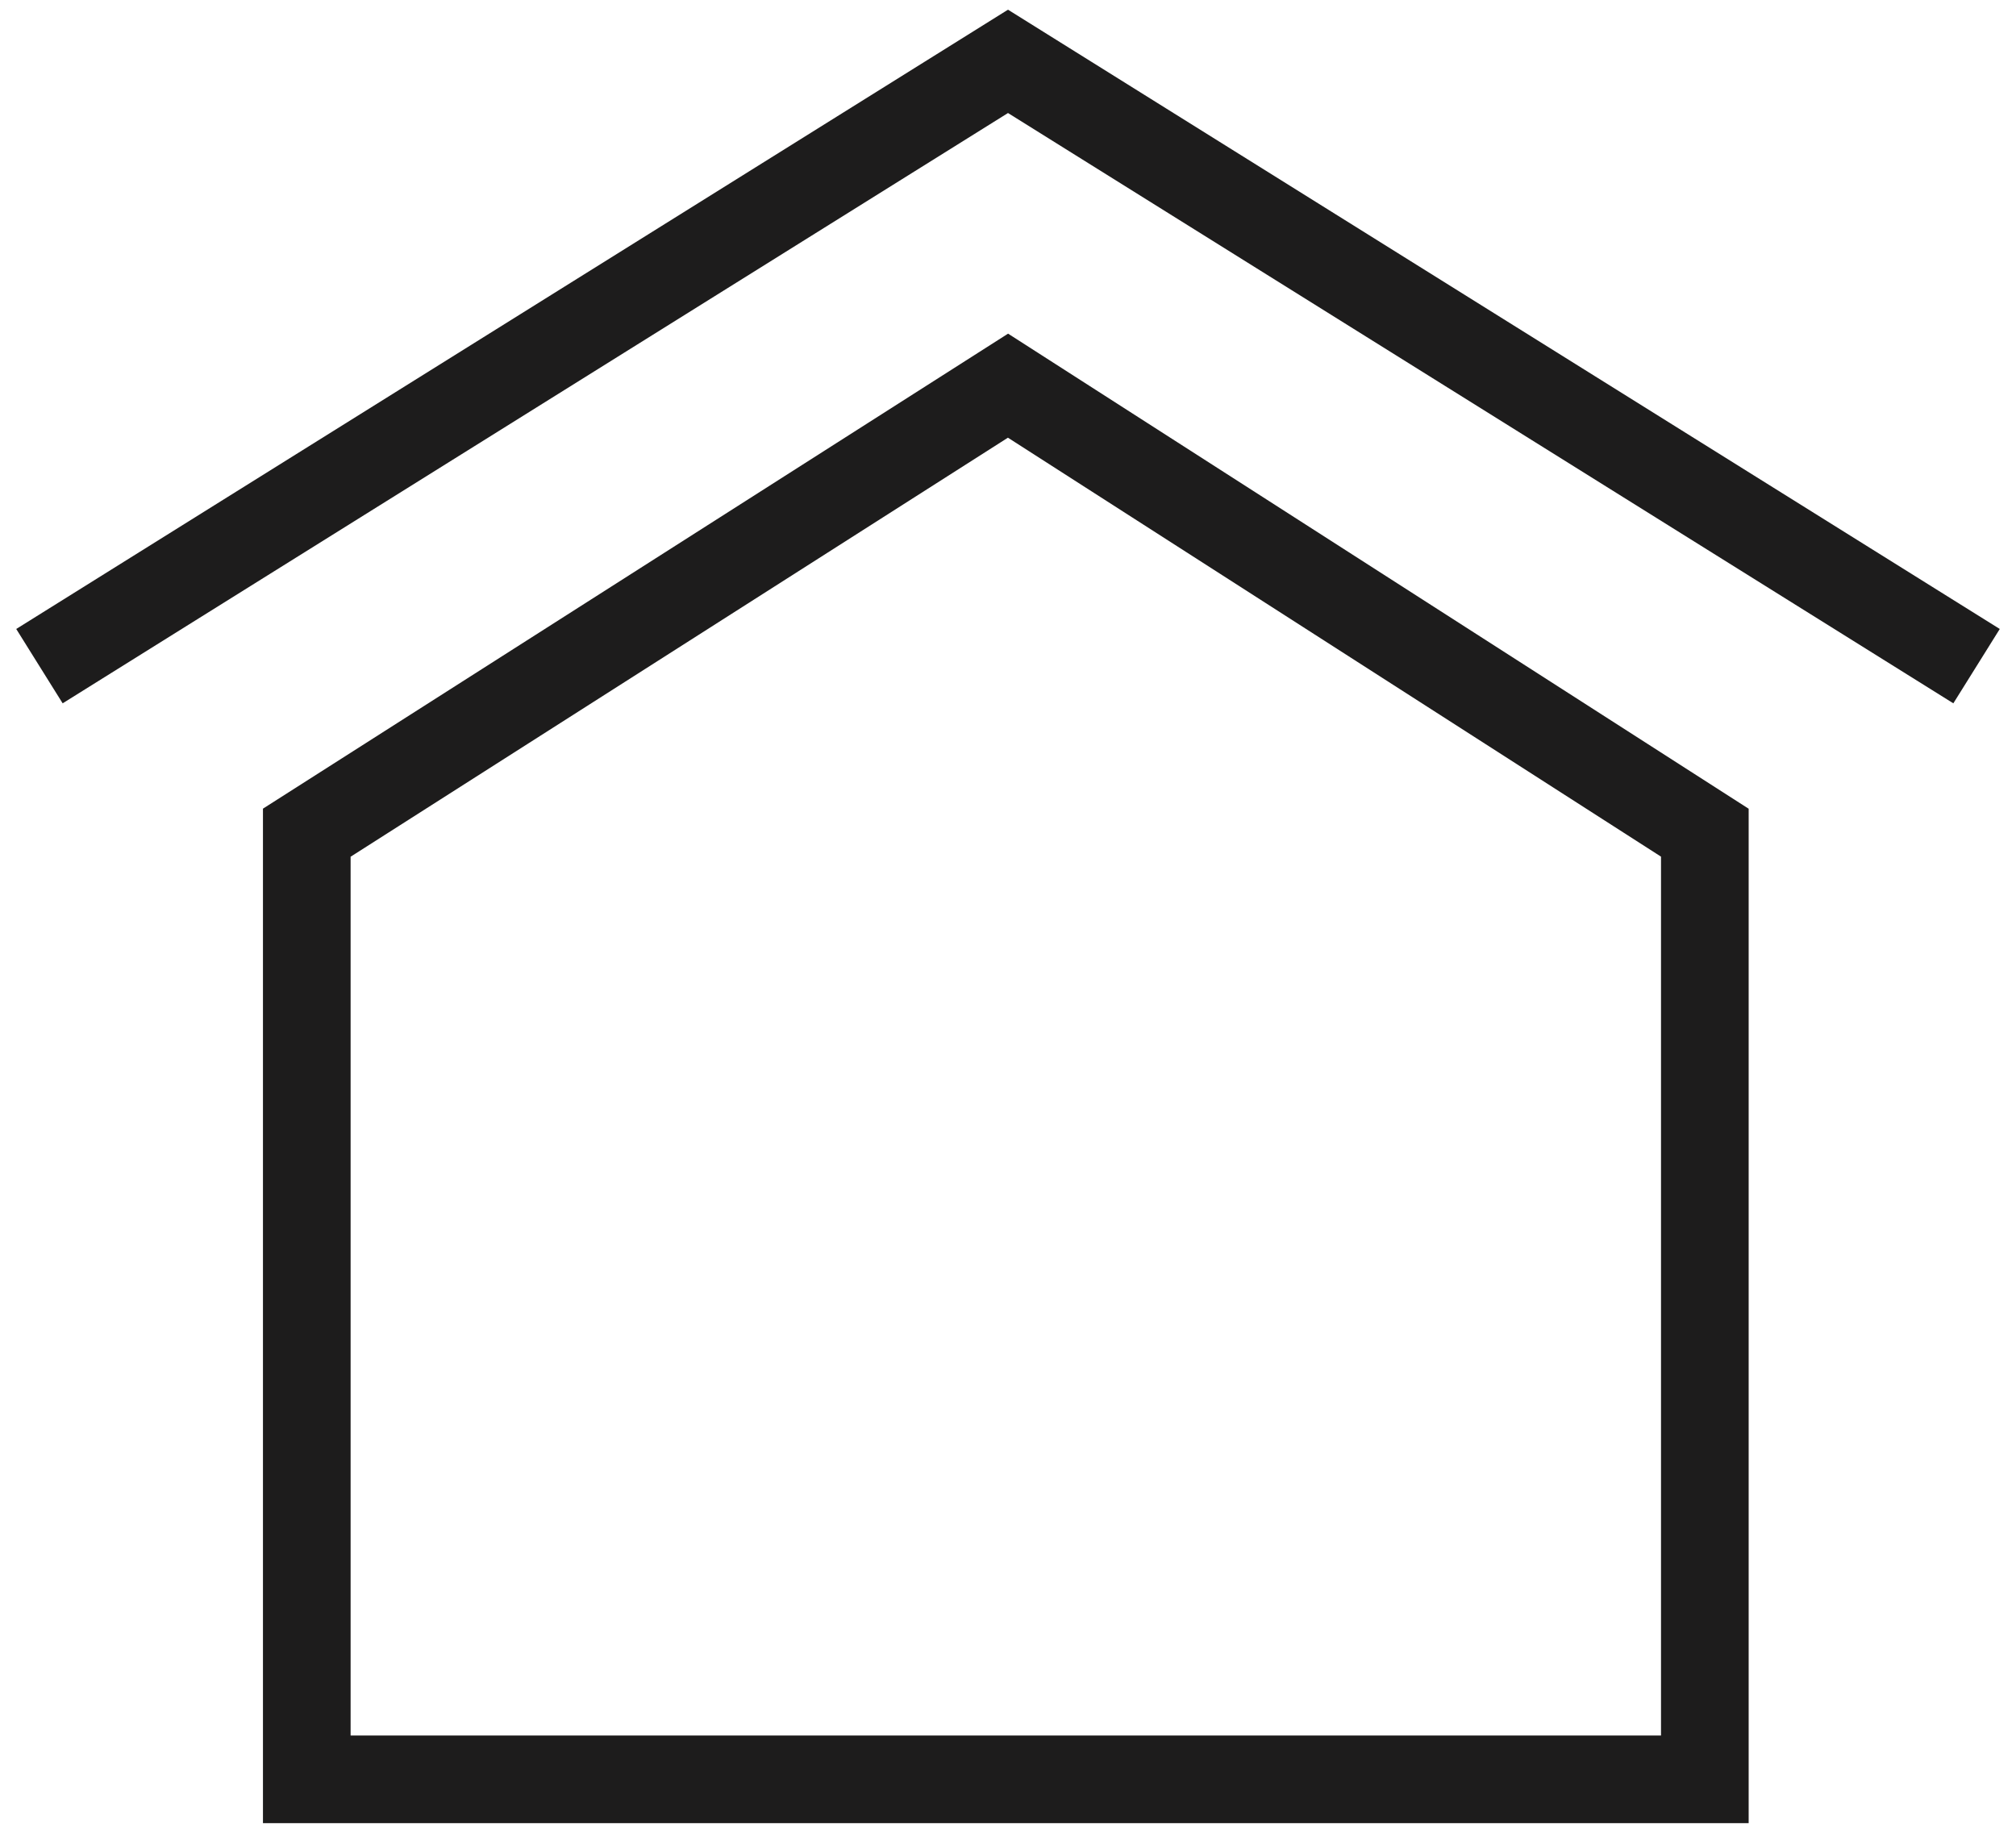 <svg xmlns="http://www.w3.org/2000/svg" xmlns:xlink="http://www.w3.org/1999/xlink" id="Layer_1" x="0px" y="0px" width="46px" height="42px" viewBox="0 0 46 42" style="enable-background:new 0 0 46 42;" xml:space="preserve">
<style type="text/css">
	.st0{fill:none;stroke:#1D1C1C;stroke-width:2;stroke-miterlimit:10;}
</style>
<g>
	<polyline class="st0" points="0.9,15.2 23,1.4 45.1,15.2  "></polyline>
	<polygon class="st0" points="23,8.8 7,19 7,40.6 38.9,40.6 38.9,19  "></polygon>
</g>
<title>shelter</title>
</svg>
